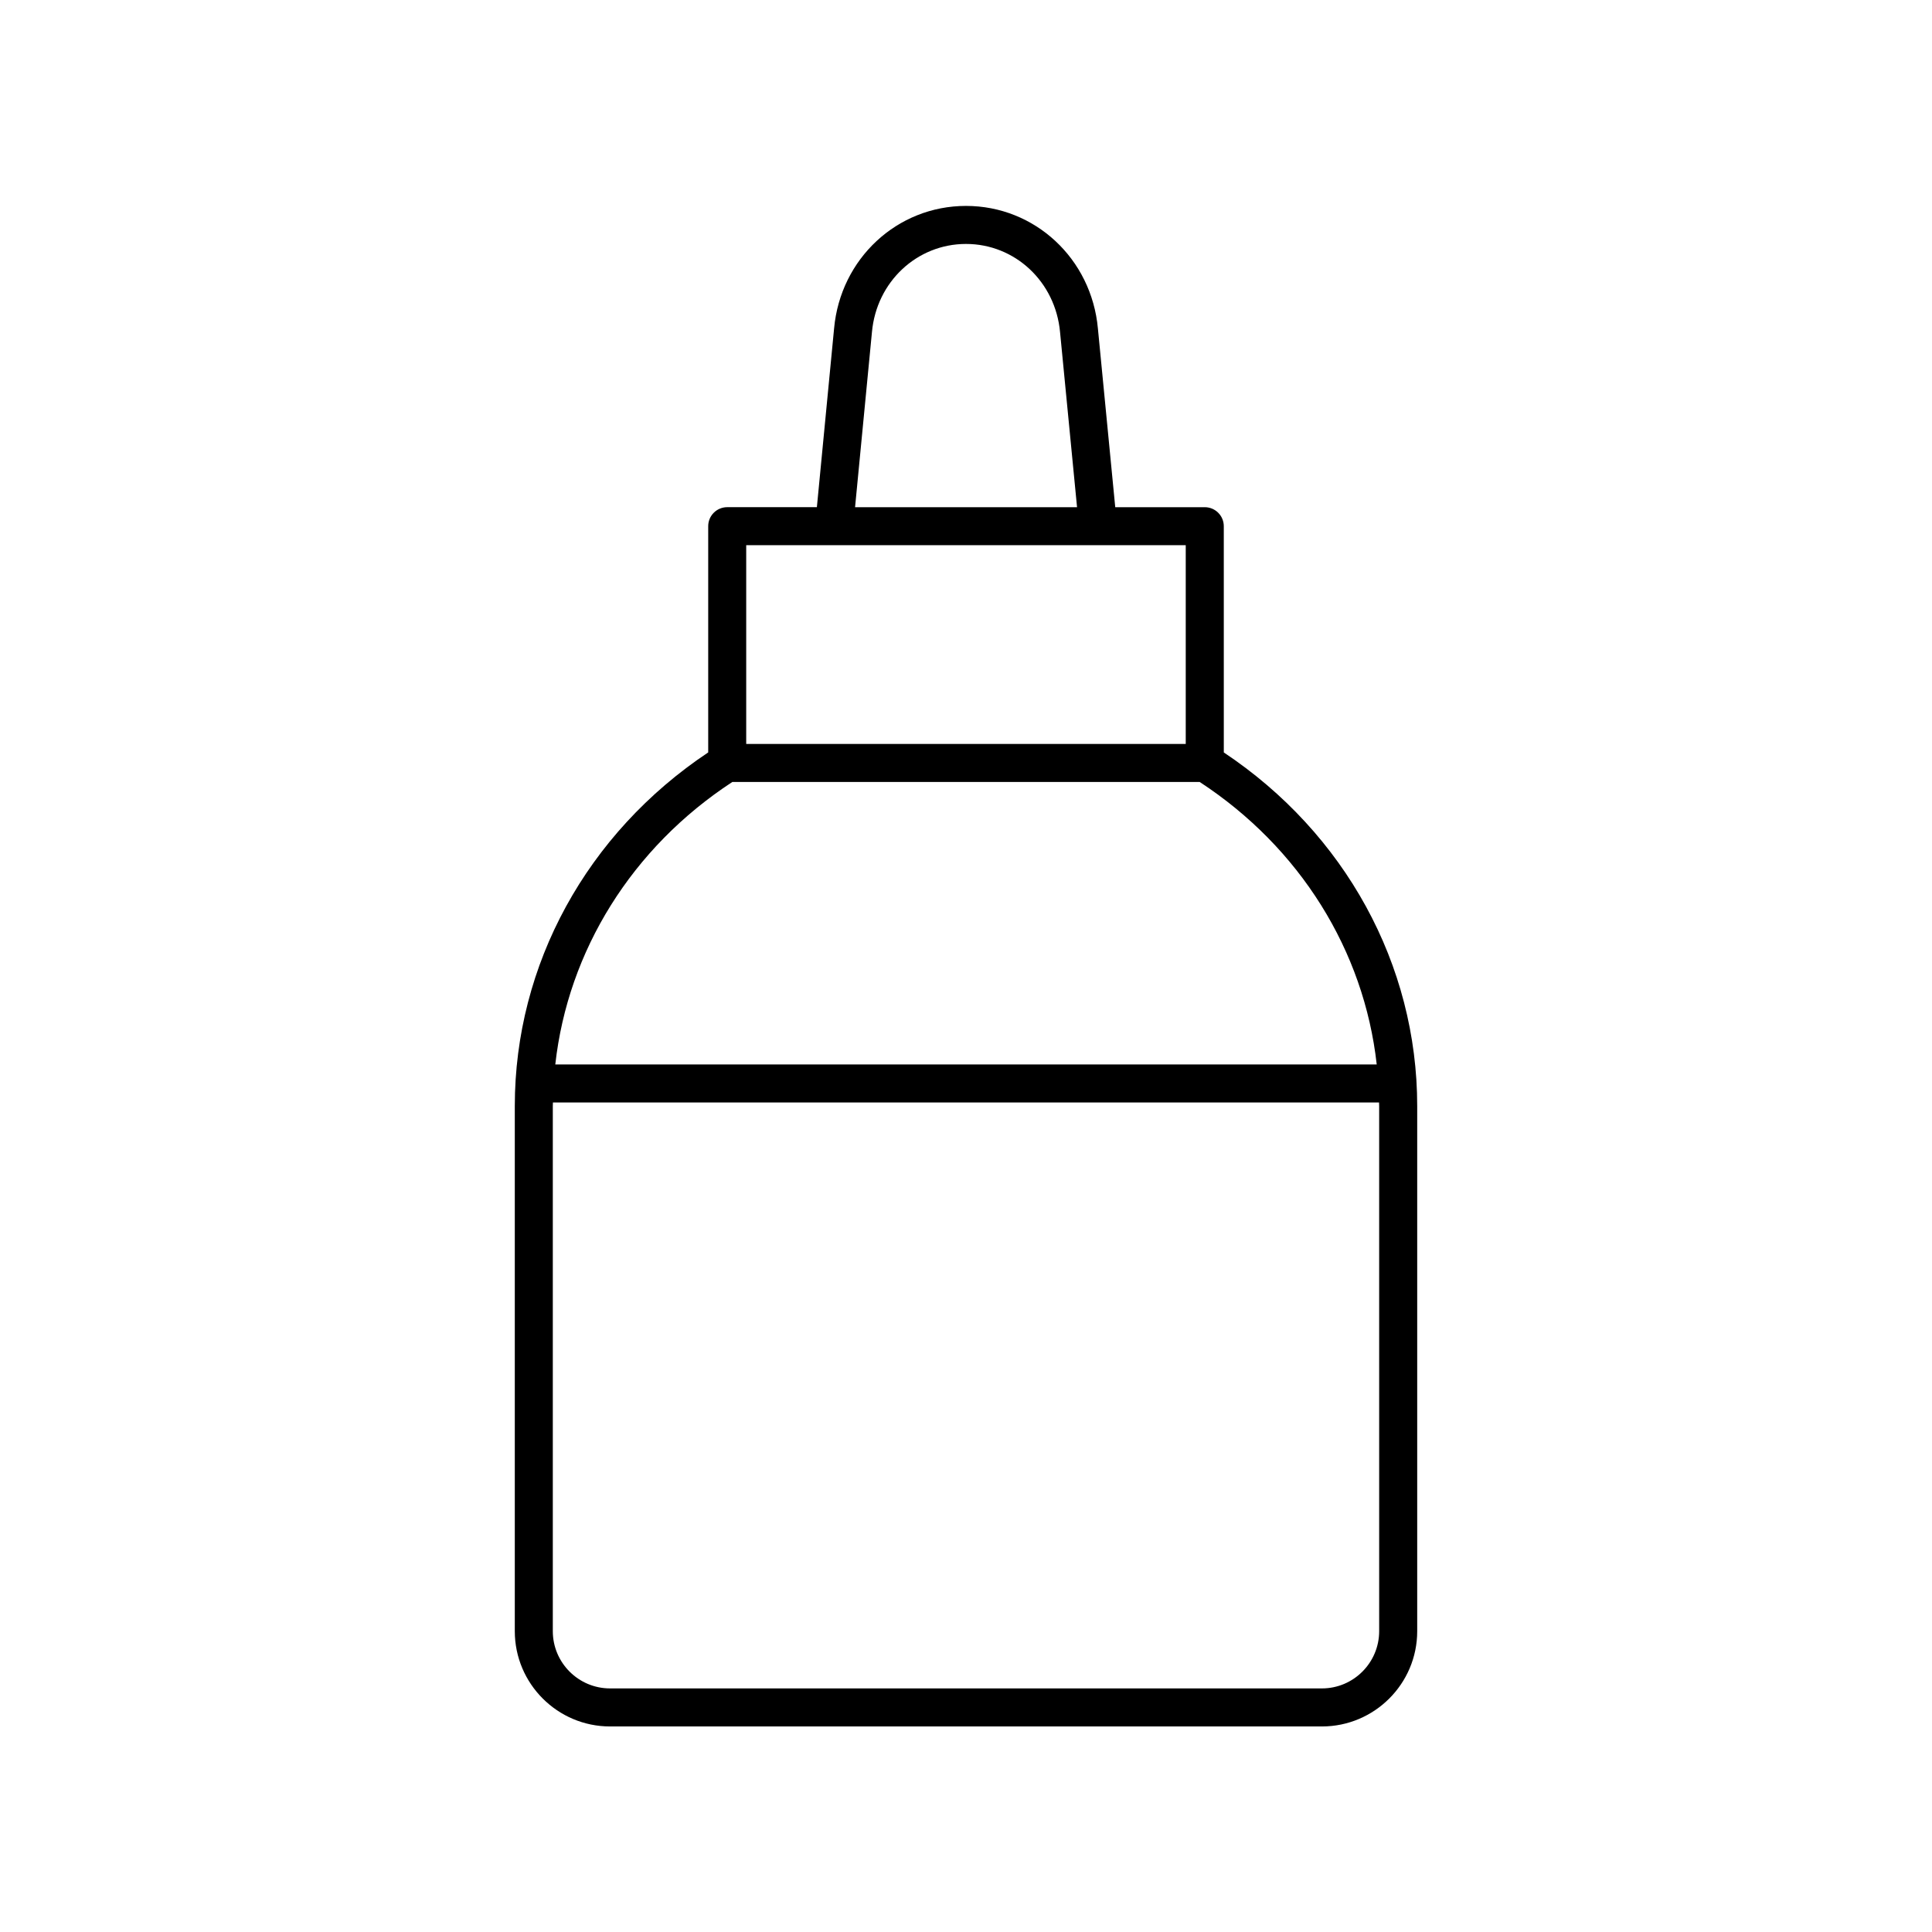 <?xml version="1.0" encoding="UTF-8"?>
<!-- Uploaded to: SVG Repo, www.svgrepo.com, Generator: SVG Repo Mixer Tools -->
<svg fill="#000000" width="800px" height="800px" version="1.1" viewBox="144 144 512 512" xmlns="http://www.w3.org/2000/svg">
 <path d="m439.55 278.41-4.594-47.336c-1.684-18.527-16.711-32.504-34.957-32.504-18.242 0-33.273 13.973-34.957 32.473l-4.562 47.363h-23.762c-2.781 0-5.039 2.254-5.039 5.039v59.953c-32.125 21.41-51.254 56.215-51.254 93.715v139.16c0 13.926 11.324 25.254 25.25 25.254h188.65c13.922 0 25.25-11.324 25.25-25.25v-139.16c0-37.5-19.129-72.309-51.254-93.715l-0.004-59.953c0-2.781-2.254-5.039-5.039-5.039zm-64.473-46.422c1.207-13.309 11.922-23.34 24.922-23.34s23.711 10.031 24.926 23.367l4.504 46.395h-58.828zm-33.324 56.496h116.48v52.676h-116.48zm167.74 287.79c0 8.367-6.809 15.172-15.172 15.172h-188.65c-8.367 0-15.172-6.809-15.172-15.172v-139.16c0-0.316 0.027-0.633 0.031-0.949h218.93c0.004 0.316 0.031 0.633 0.031 0.949zm-0.656-150.19h-217.68c3.356-30.141 20.328-57.469 46.914-74.852h123.86c26.59 17.383 43.562 44.711 46.914 74.852z"/>
</svg>